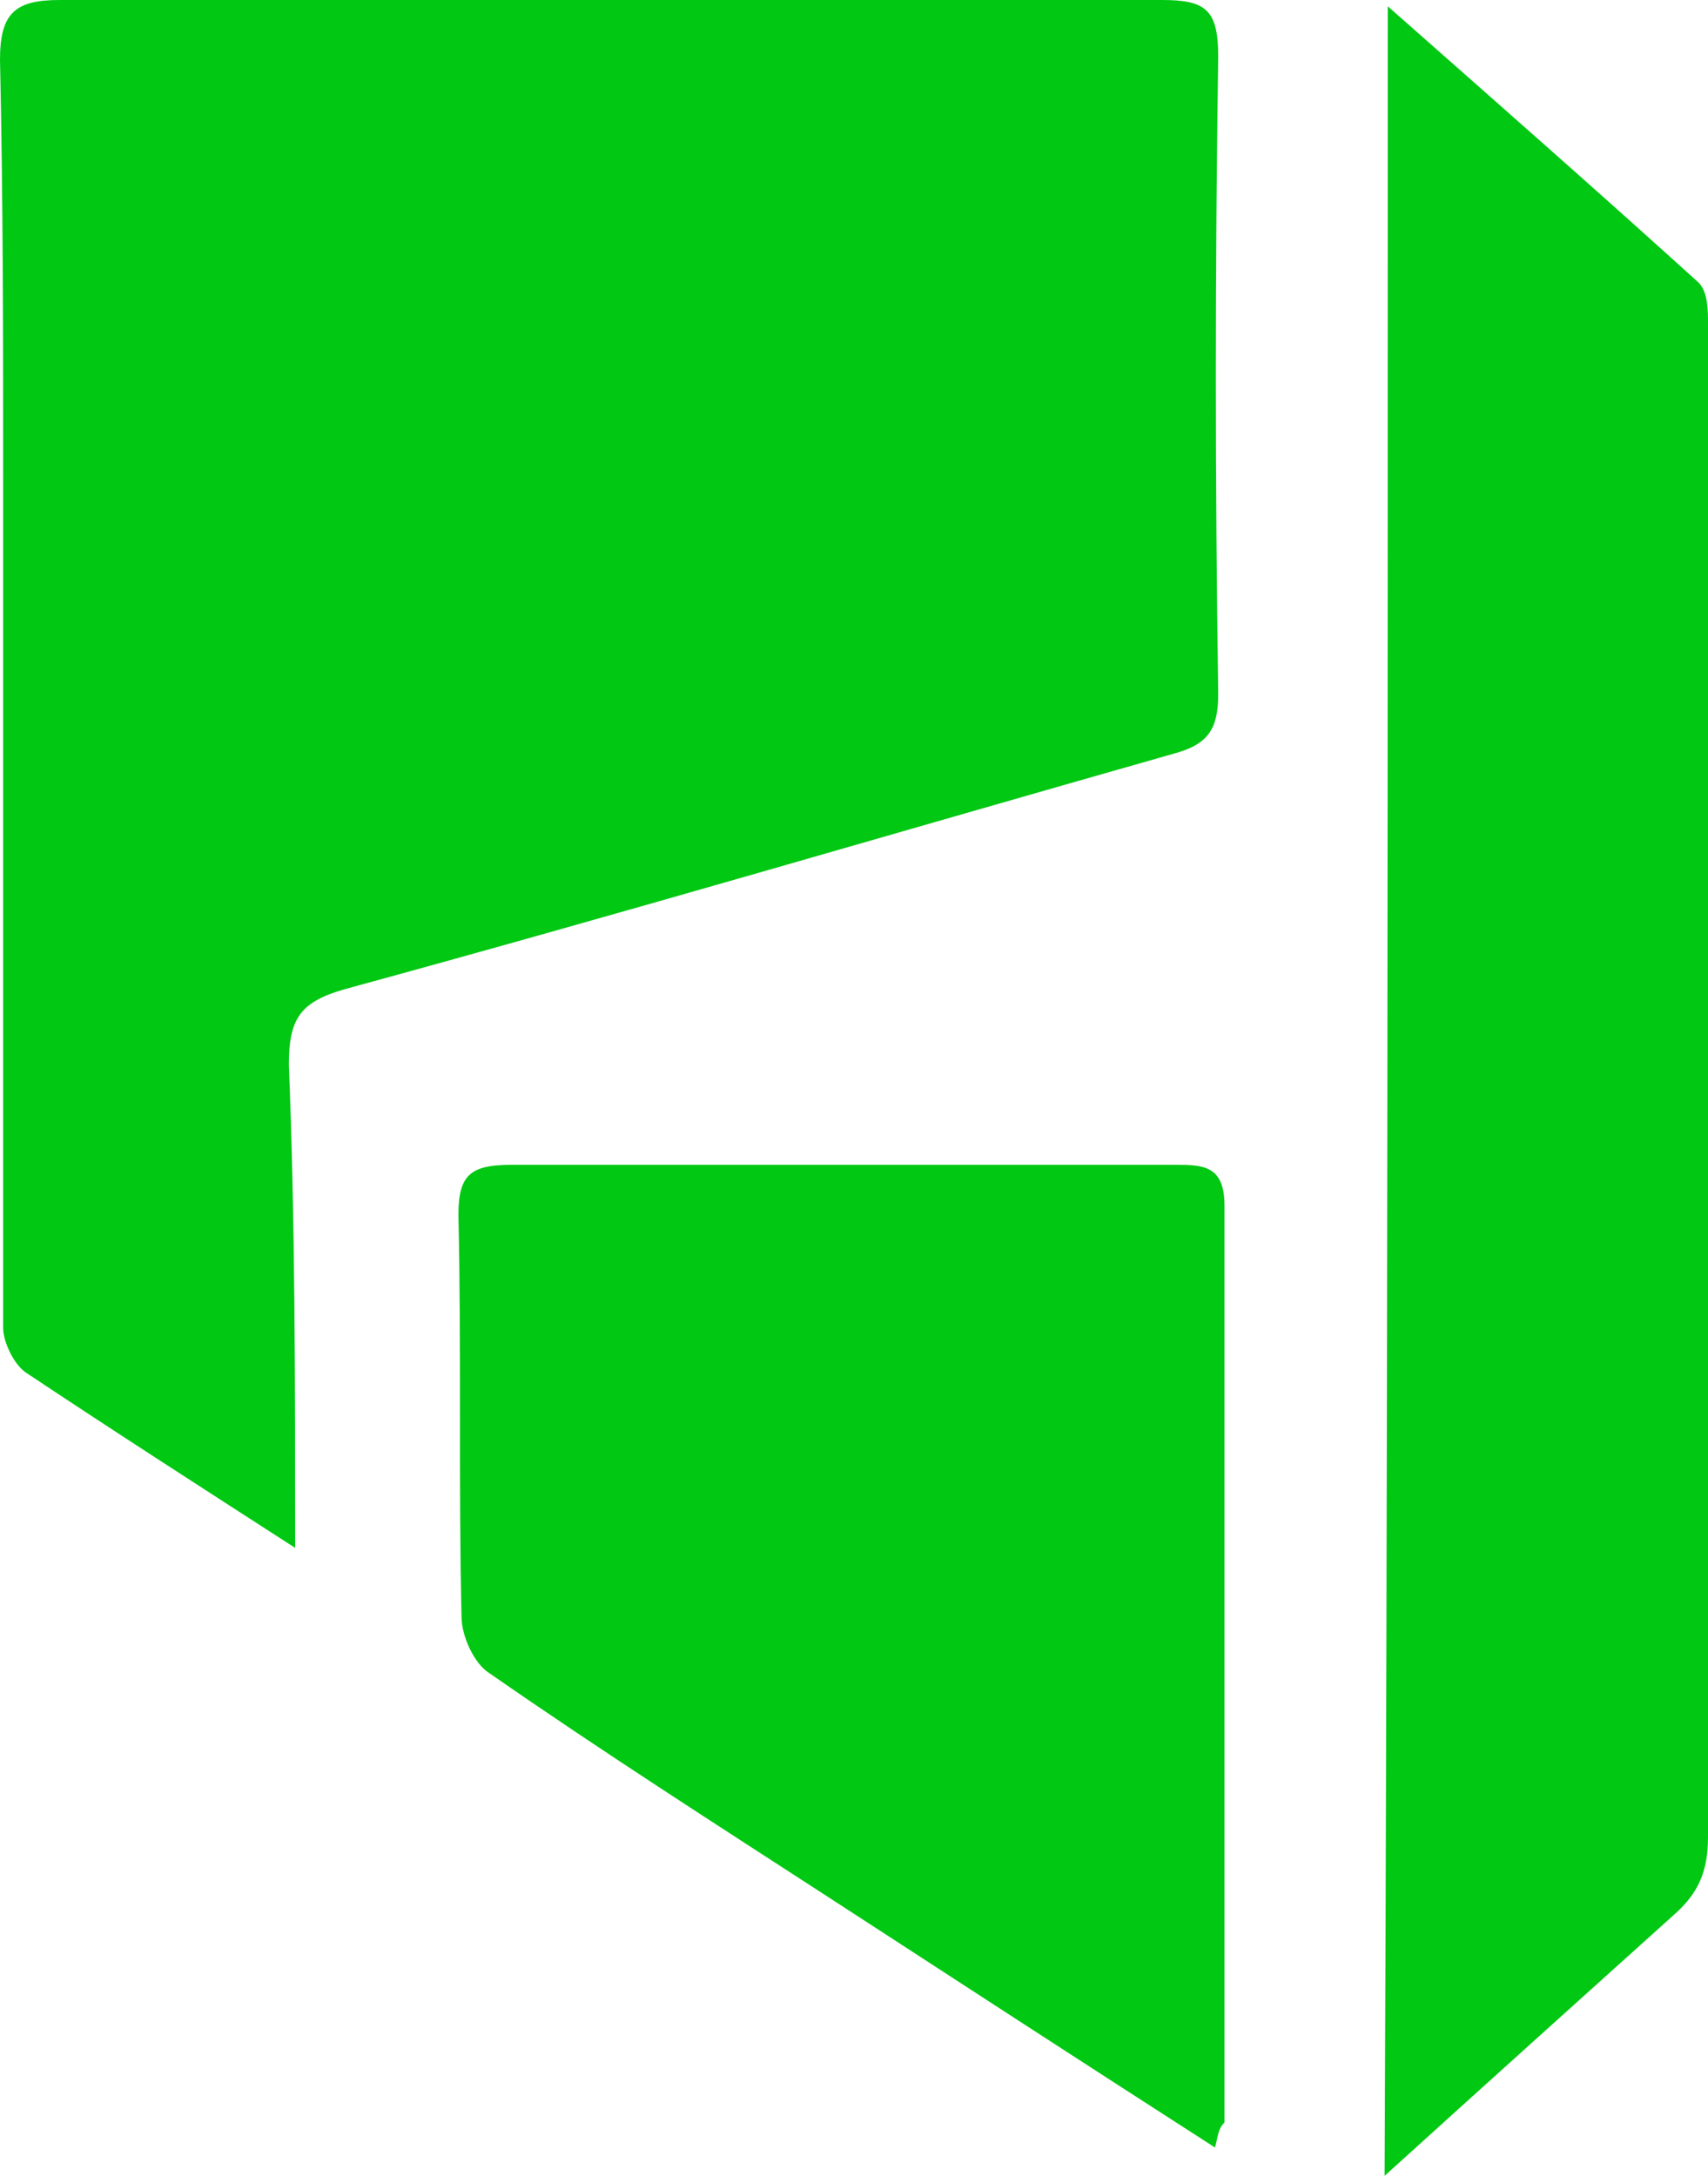 <?xml version="1.0" encoding="utf-8"?>
<!-- Generator: Adobe Illustrator 26.0.1, SVG Export Plug-In . SVG Version: 6.00 Build 0)  -->
<svg version="1.1" id="Layer_1" xmlns="http://www.w3.org/2000/svg" xmlns:xlink="http://www.w3.org/1999/xlink" x="0px" y="0px"
	 viewBox="0 0 54.4 69.3" style="enable-background:new 0 0 54.4 69.3;" xml:space="preserve">
<style type="text/css">
	.st0{fill:#444647;}
	.st1{fill:#00C813;}
</style>
<g>
	<path class="st0" d="M27.2,564.7v-64.9h9.7c4.3,0,7.8,0.3,10.3,1c2.6,0.7,4.8,1.8,6.6,3.4c1.8,1.7,3.2,3.7,4.3,6.2
		c1.1,2.5,1.6,5,1.6,7.6c0,4.7-1.8,8.6-5.3,11.8c3.4,1.2,6.1,3.2,8.1,6.2c2,2.9,3,6.3,3,10.2c0,5.1-1.8,9.4-5.3,12.9
		c-2.1,2.2-4.6,3.7-7.2,4.5c-2.9,0.8-6.6,1.2-11,1.2L27.2,564.7L27.2,564.7z M36.9,527.7H40c3.6,0,6.3-0.8,8-2.4
		c1.7-1.6,2.5-4,2.5-7.1c0-3.1-0.9-5.4-2.6-7c-1.7-1.6-4.2-2.4-7.5-2.4H37L36.9,527.7L36.9,527.7z M36.9,555.5h6
		c4.4,0,7.6-0.9,9.7-2.6c2.2-1.9,3.3-4.3,3.3-7.1s-1-5.2-3.1-7.1c-2-1.9-5.7-2.8-10.9-2.8H37L36.9,555.5L36.9,555.5z"/>
	<path class="st0" d="M74.1,544c0-5.9,2.1-10.9,6.3-15.1c4.2-4.1,9.3-6.2,15.4-6.2c6.1,0,11.2,2.1,15.5,6.3
		c4.2,4.2,6.3,9.3,6.3,15.4c0,6.1-2.1,11.3-6.3,15.4s-9.4,6.2-15.6,6.2c-6.1,0-11.2-2.1-15.3-6.3C76.1,555.5,74.1,550.2,74.1,544z
		 M83.7,544.1c0,4.1,1.1,7.3,3.3,9.7c2.2,2.4,5.2,3.6,8.8,3.6c3.7,0,6.6-1.2,8.8-3.6c2.2-2.4,3.3-5.6,3.3-9.5c0-3.9-1.1-7.2-3.3-9.5
		c-2.2-2.4-5.2-3.6-8.8-3.6s-6.5,1.2-8.7,3.6C84.8,537.2,83.7,540.3,83.7,544.1z"/>
	<path class="st0" d="M127.4,523.8h9.4v3.8c3.3-3.3,7-4.9,11.1-4.9c4.7,0,8.4,1.5,11.1,4.5c2.3,2.6,3.4,6.7,3.4,12.5v25H153v-22.8
		c0-4-0.6-6.8-1.7-8.4c-1.1-1.6-3.1-2.4-5.9-2.4c-3.1,0-5.3,1-6.6,3.1c-1.3,2-1.9,5.6-1.9,10.7v19.8h-9.4v-40.9H127.4z"/>
	<path class="st1" d="M172.9,506.7c0-1.7,0.6-3.1,1.8-4.3s2.6-1.8,4.3-1.8s3.1,0.6,4.3,1.8s1.8,2.6,1.8,4.3c0,1.7-0.6,3.2-1.8,4.4
		c-1.1,1.2-2.8,0.8-4.1,1.8c-1.9,1.5-3.9,3.7-4.7-1.9C174.4,509.4,172.9,508.4,172.9,506.7z"/>
	<path class="st0" d="M183.8,523.8v41h-9.4v-31.6C174.4,528,178.6,523.8,183.8,523.8L183.8,523.8z"/>
	<path class="st0" d="M225.7,493.7h9.4v71h-9.4v-4.3c-3.7,3.6-7.9,5.5-12.6,5.5c-5.6,0-10.2-2-13.9-6.1c-3.7-4.2-5.5-9.4-5.5-15.6
		c0-6.1,1.8-11.2,5.5-15.3c3.6-4.1,8.2-6.2,13.7-6.2c4.8,0,9,2,12.8,5.9V493.7z M203.4,544.1c0,3.9,1,7.1,3.1,9.6s4.8,3.7,8.1,3.7
		c3.5,0,6.3-1.2,8.4-3.6c2.1-2.5,3.2-5.7,3.2-9.5s-1.1-7-3.2-9.5c-2.1-2.4-4.9-3.7-8.4-3.7c-3.2,0-5.9,1.2-8.1,3.7
		C204.4,537.4,203.4,540.5,203.4,544.1z"/>
	<path class="st0" d="M284.1,546.5h-29.2c0.2,3.4,1.3,6,3.3,8c1.9,2,4.4,2.9,7.4,2.9c2.3,0,4.3-0.6,5.8-1.7c1.5-1.1,3.2-3.2,5.1-6.2
		l7.9,4.5c-1.2,2.1-2.5,3.9-3.9,5.4s-2.8,2.7-4.4,3.7s-3.2,1.7-5.1,2.1c-1.8,0.4-3.8,0.7-5.9,0.7c-6.1,0-10.9-2-14.6-5.9
		c-3.7-4-5.5-9.2-5.5-15.7s1.8-11.7,5.3-15.7c3.6-4,8.4-5.9,14.3-5.9c6,0,10.7,1.9,14.2,5.8c3.5,3.8,5.2,9.1,5.2,15.9L284.1,546.5z
		 M274.4,538.7c-1.3-5-4.5-7.6-9.5-7.6c-1.1,0-2.2,0.2-3.2,0.5c-1,0.4-1.9,0.9-2.7,1.5c-0.8,0.7-1.5,1.5-2.1,2.4s-1,2-1.3,3.2
		C255.6,538.7,274.4,538.7,274.4,538.7z"/>
	<path class="st0" d="M326,525.5v12.6c-2.1-2.6-4.1-4.4-5.8-5.4c-1.7-1-3.6-1.5-5.9-1.5c-3.5,0-6.5,1.2-8.8,3.7s-3.5,5.6-3.5,9.4
		s1.1,7,3.4,9.5s5.2,3.7,8.7,3.7c2.3,0,4.2-0.5,6-1.5c1.7-1,3.6-2.8,5.9-5.6v12.5c-3.8,2-7.6,3-11.5,3c-6.3,0-11.6-2-15.8-6.1
		c-4.2-4.1-6.4-9.2-6.4-15.4c0-6.1,2.1-11.3,6.4-15.5c4.3-4.2,9.6-6.3,15.8-6.3C318.7,522.6,322.5,523.6,326,525.5z"/>
	<path class="st0" d="M333.2,544c0-5.9,2.1-10.9,6.3-15.1c4.2-4.1,9.3-6.2,15.4-6.2s11.2,2.1,15.5,6.3c4.2,4.2,6.3,9.3,6.3,15.4
		c0,6.1-2.1,11.3-6.3,15.4c-4.2,4.1-9.4,6.2-15.6,6.2c-6.1,0-11.2-2.1-15.3-6.3C335.3,555.5,333.2,550.2,333.2,544z M342.8,544.1
		c0,4.1,1.1,7.3,3.3,9.7c2.2,2.4,5.2,3.6,8.8,3.6c3.7,0,6.6-1.2,8.8-3.6c2.2-2.4,3.3-5.6,3.3-9.5c0-3.9-1.1-7.2-3.3-9.5
		c-2.2-2.4-5.2-3.6-8.8-3.6c-3.6,0-6.5,1.2-8.7,3.6C343.9,537.2,342.8,540.3,342.8,544.1z"/>
</g>
<g>
	<path class="st1" d="M9.4,49.3c-3.1-2-5.9-3.8-8.6-5.6c-0.4-0.3-0.7-1-0.7-1.4c0-9,0-18,0-27c0-4.5,0-8.9-0.1-13.4
		C0,0.4,0.5,0,1.9,0C13.6,0,25.3,0,37,0c1.4,0,1.8,0.3,1.8,1.8c-0.1,6.8-0.1,13.5,0,20.3c0,1.1-0.3,1.6-1.4,1.9
		c-8.8,2.5-17.6,5.1-26.4,7.5c-1.4,0.4-1.8,0.9-1.8,2.4C9.4,38.9,9.4,43.9,9.4,49.3z"/>
	<path class="st1" d="M44.2,0.2c3.4,3,6.7,5.9,9.9,8.8c0.3,0.3,0.3,0.9,0.3,1.3c0,16.1,0,32.2,0,48.2c0,1.1-0.3,1.8-1.1,2.5
		c-3,2.7-6,5.4-9.2,8.3C44.2,46.2,44.2,23.4,44.2,0.2z"/>
	<path class="st1" d="M38.7,68.4c-4.2-2.7-8.2-5.3-12.2-7.9c-3.7-2.4-7.3-4.7-10.9-7.2c-0.5-0.3-0.9-1.2-0.9-1.8
		c-0.1-4.3,0-8.5-0.1-12.8c0-1.3,0.4-1.6,1.7-1.6c7,0,14,0,21.1,0c0.9,0,1.6,0,1.6,1.3c0,9.7,0,19.5,0,29.2
		C38.8,67.8,38.8,68,38.7,68.4z"/>
</g>
</svg>
